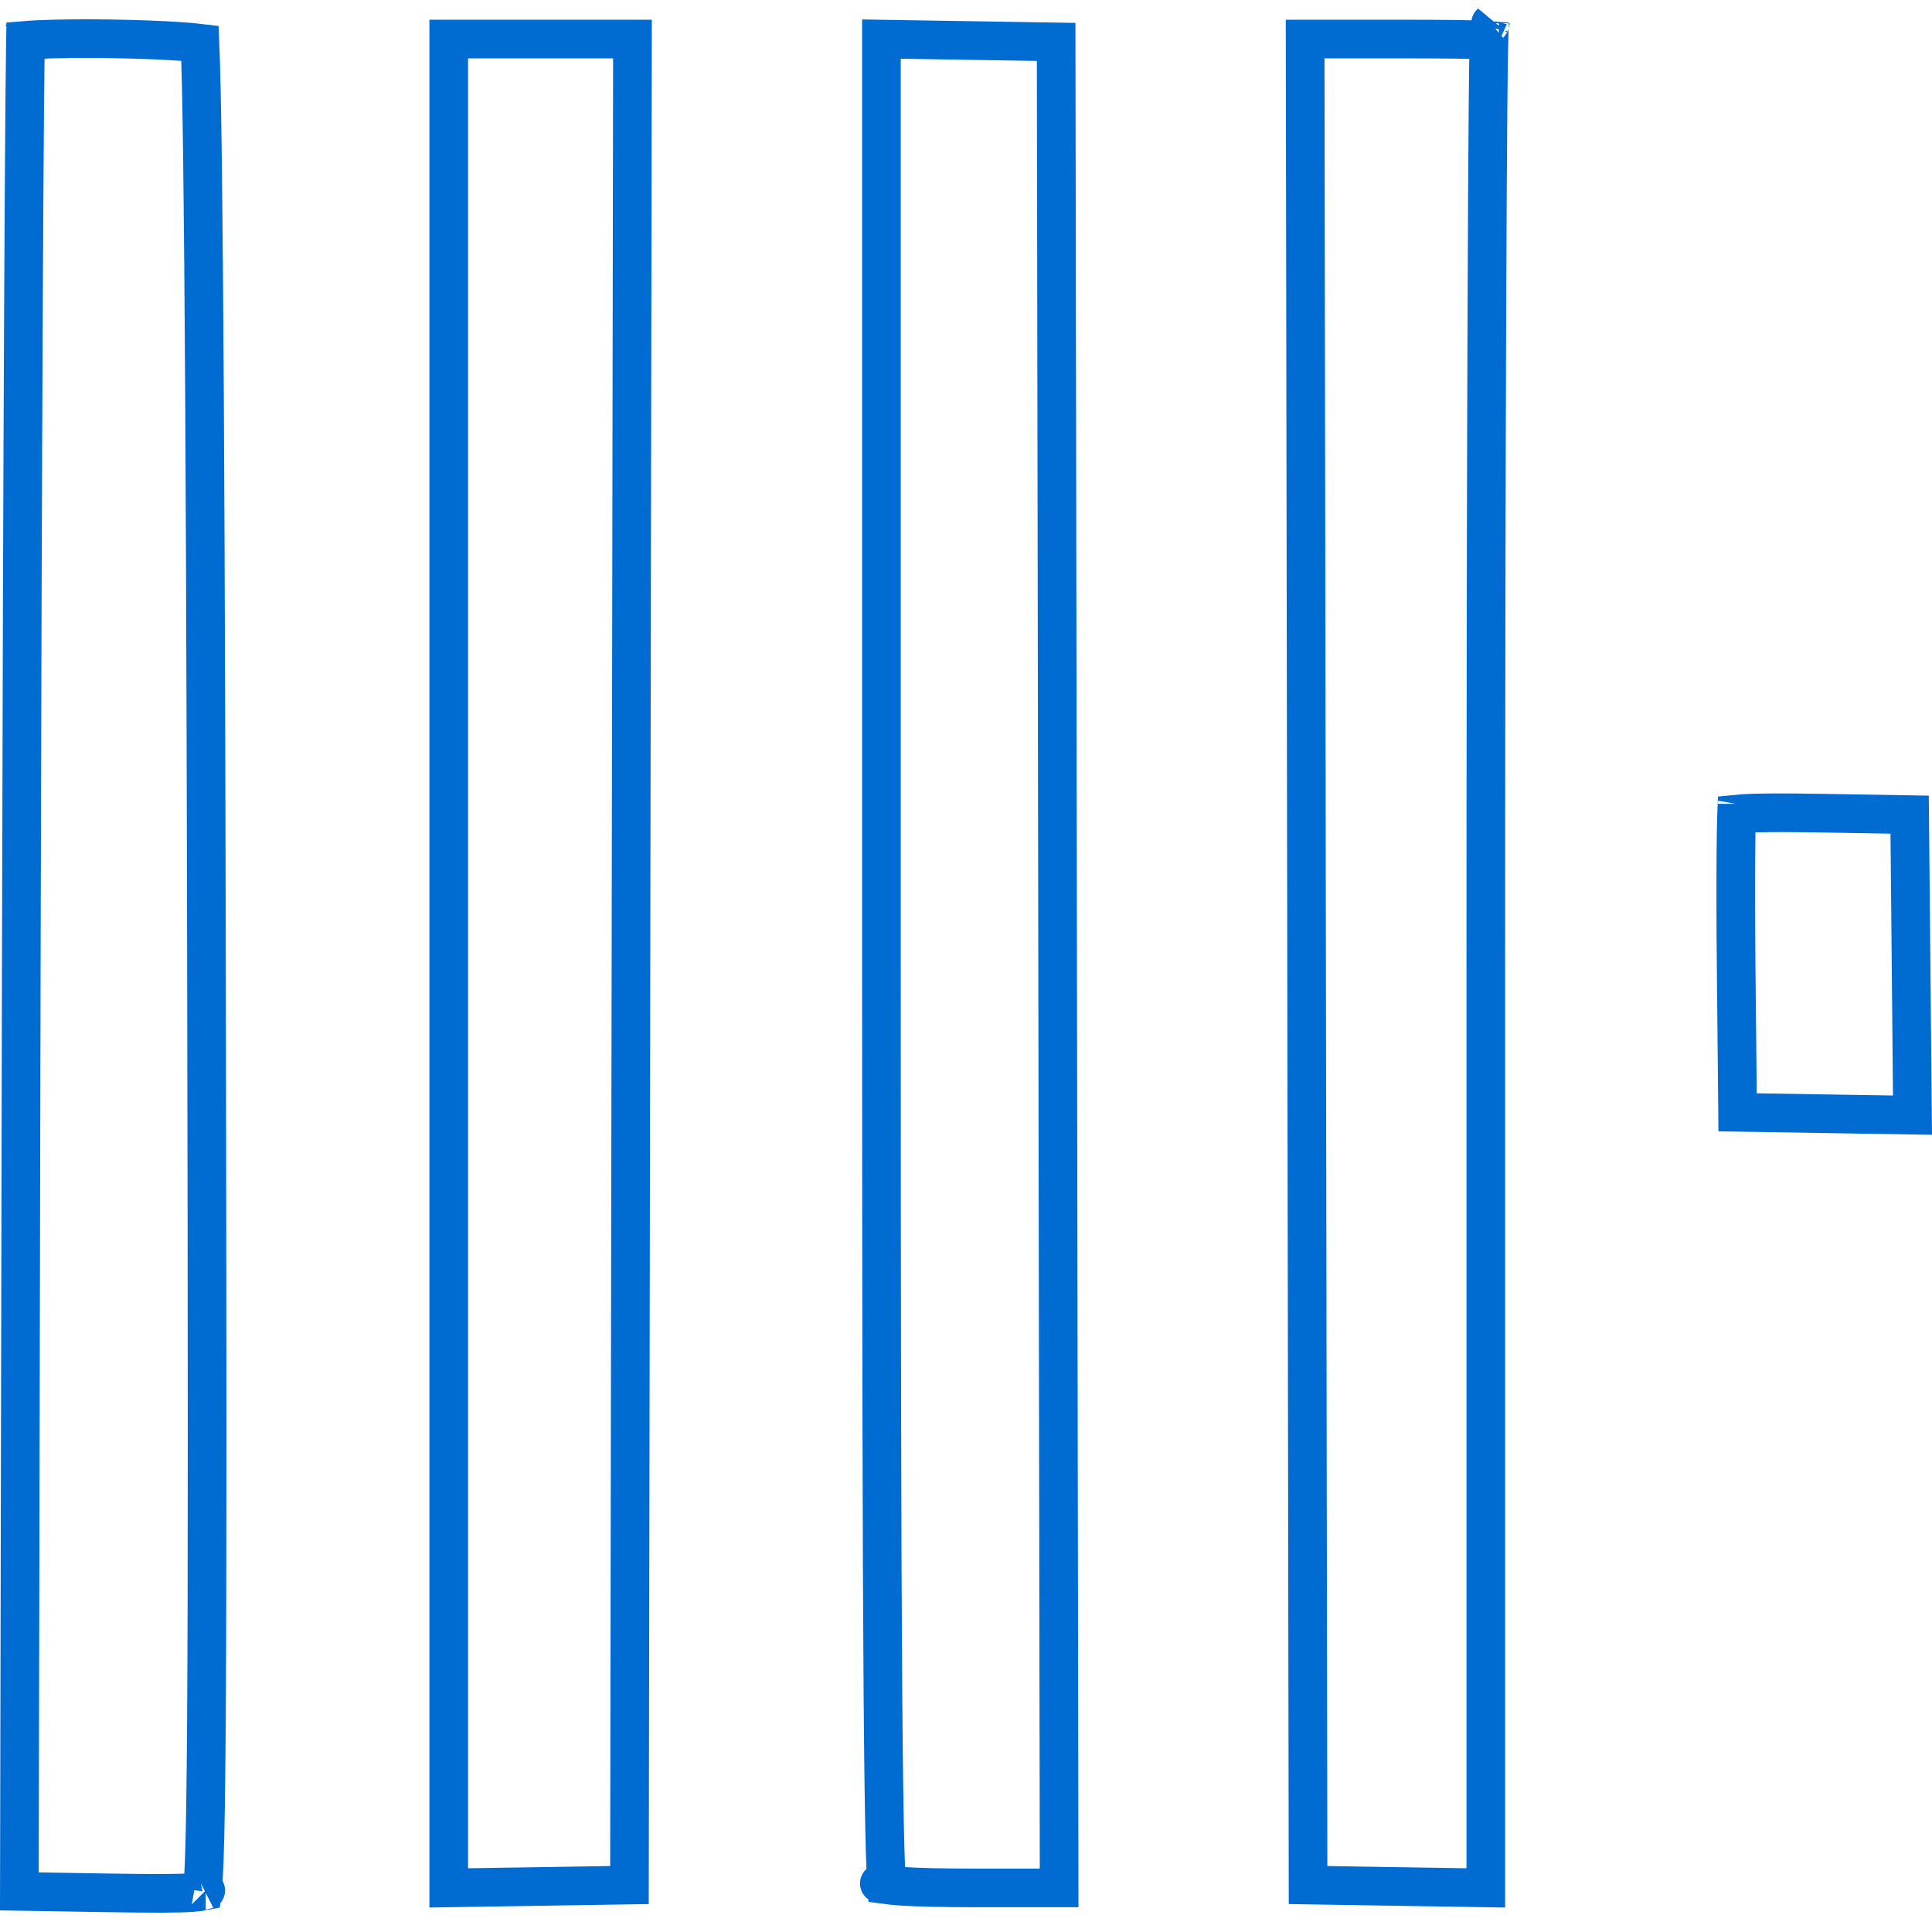 <svg width="100" height="100" viewBox="0 0 100 100" fill="none" xmlns="http://www.w3.org/2000/svg">
<path d="M5.487 97.972L5.487 97.972L1.002 97.898L1.101 50.2C1.129 36.812 1.171 24.614 1.215 15.747C1.237 11.313 1.26 7.713 1.282 5.213C1.293 3.963 1.304 2.99 1.315 2.326C1.316 2.241 1.318 2.162 1.319 2.088C1.549 2.069 1.83 2.052 2.154 2.039C3.137 1.999 4.442 1.99 5.758 2.01C7.074 2.03 8.385 2.078 9.381 2.148C9.764 2.175 10.09 2.204 10.347 2.235C10.348 2.26 10.35 2.286 10.351 2.312C10.375 2.822 10.398 3.579 10.42 4.592C10.464 6.614 10.503 9.625 10.537 13.643C10.606 21.679 10.656 33.729 10.688 49.919C10.727 69.934 10.733 81.971 10.685 89.059C10.661 92.605 10.624 94.901 10.571 96.336C10.545 97.056 10.515 97.541 10.484 97.851C10.482 97.866 10.481 97.88 10.479 97.894C10.377 97.914 10.219 97.937 9.982 97.955C9.204 98.013 7.874 98.011 5.487 97.972ZM0.755 2.159C0.755 2.159 0.756 2.159 0.758 2.158C0.756 2.159 0.755 2.159 0.755 2.159ZM10.634 97.855C10.643 97.85 10.648 97.847 10.649 97.847C10.65 97.848 10.645 97.85 10.634 97.855ZM98.99 57.72L94.49 57.647L89.938 57.574L89.864 50.193C89.841 47.9 89.838 45.77 89.85 44.187C89.857 43.394 89.867 42.743 89.881 42.279C89.883 42.229 89.884 42.181 89.886 42.136C89.984 42.126 90.101 42.117 90.242 42.108C91.044 42.06 92.358 42.057 94.445 42.092L98.843 42.166L98.917 49.969L98.99 57.72ZM89.916 41.606C89.916 41.606 89.915 41.612 89.913 41.623C89.915 41.612 89.916 41.607 89.916 41.606ZM32.736 2.021L32.658 49.786L32.581 97.57L27.887 97.644L23.226 97.717V49.877V2.021H27.982H32.736ZM45.892 97.559C45.864 97.17 45.839 96.587 45.815 95.774C45.767 94.101 45.73 91.505 45.701 87.747C45.644 80.232 45.622 68.097 45.622 49.469V2.023L50.127 2.096L54.666 2.169L54.743 49.953L54.821 97.718H50.595C48.774 97.718 47.468 97.689 46.594 97.627C46.302 97.606 46.07 97.583 45.892 97.559ZM45.518 97.486C45.516 97.486 45.515 97.485 45.514 97.485C45.508 97.483 45.51 97.483 45.518 97.486ZM67.705 97.57L67.629 49.786L67.553 2.021H72.417C74.914 2.021 76.306 2.035 77.067 2.093C77.063 2.242 77.059 2.415 77.056 2.613C77.043 3.298 77.032 4.287 77.02 5.546C76.998 8.066 76.977 11.673 76.96 16.101C76.926 24.958 76.905 37.102 76.905 50.396V97.717L72.322 97.644L67.705 97.57ZM77.579 2.161C77.579 2.161 77.578 2.161 77.576 2.16C77.578 2.161 77.579 2.161 77.579 2.161ZM77.152 1.204C77.153 1.202 77.153 1.2 77.154 1.199L77.154 1.199C77.153 1.201 77.152 1.202 77.152 1.204Z" stroke="#006BD1" stroke-width="2"/>
</svg>
